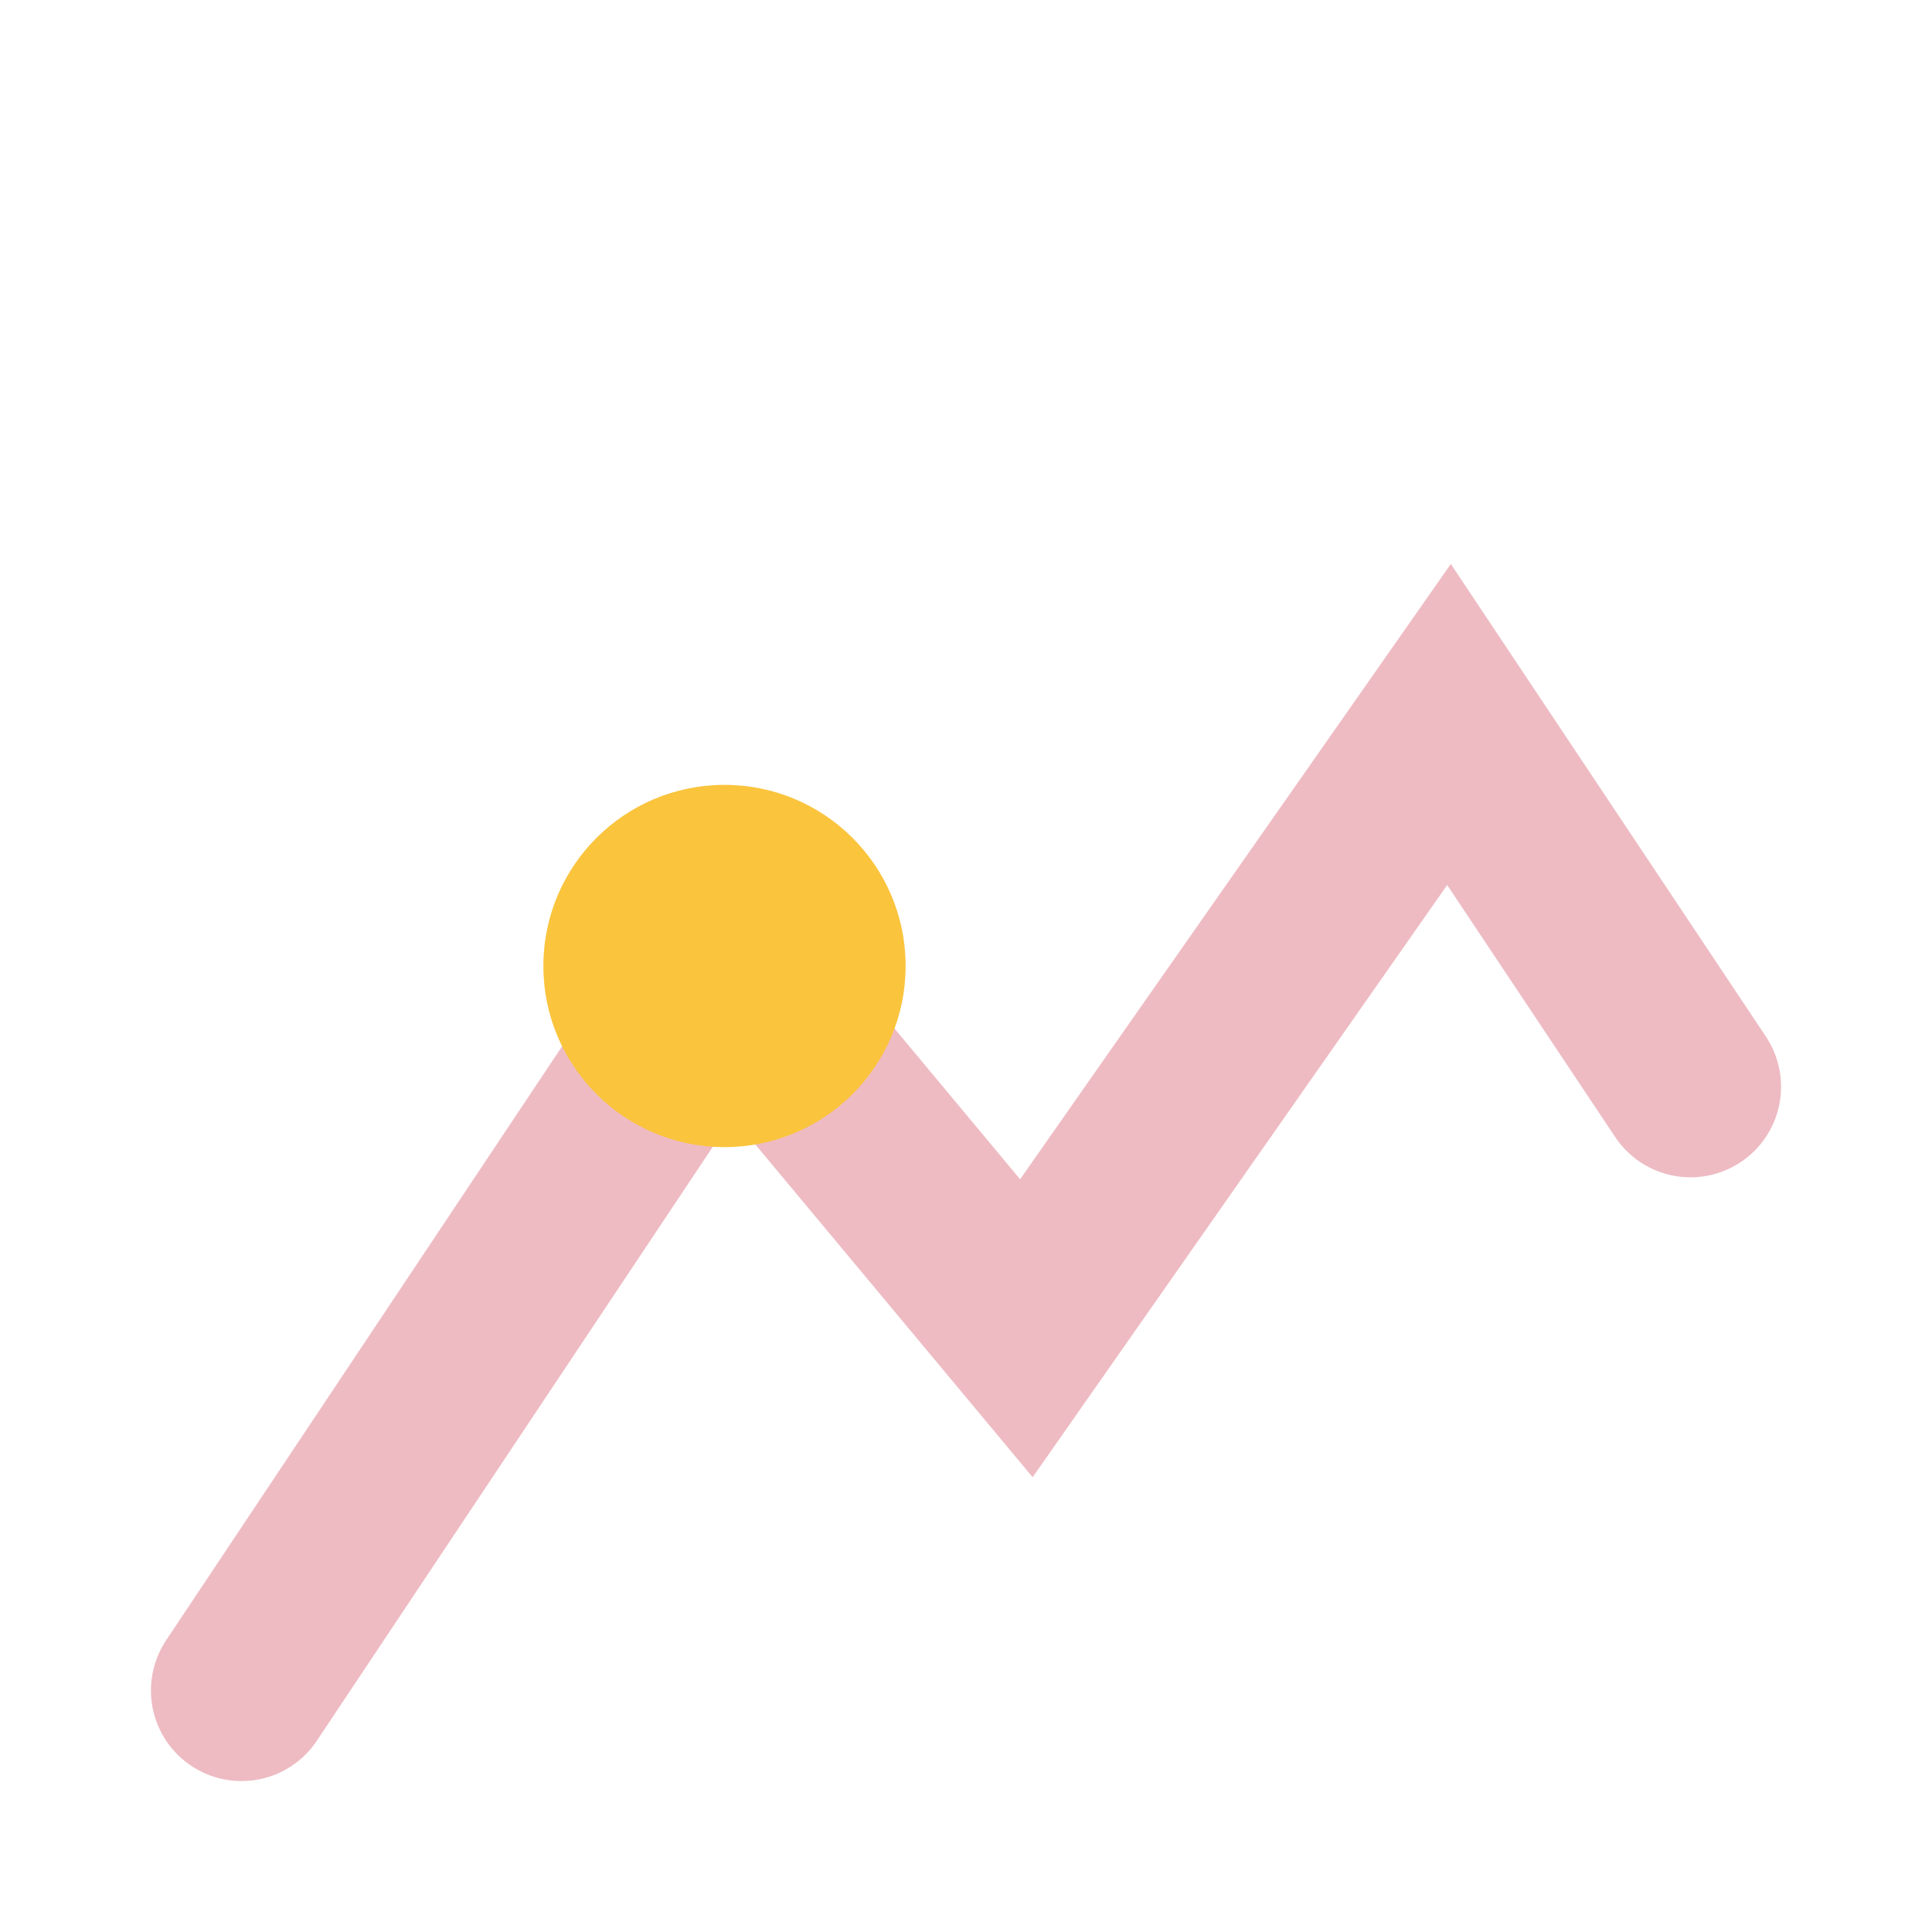 <?xml version="1.0" encoding="UTF-8"?>
<svg xmlns="http://www.w3.org/2000/svg" width="32" height="32" viewBox="0 0 32 32"><path d="M4 28L12 16l5 6 7-10 4 6" fill="none" stroke="#eebbc3" stroke-width="3" stroke-linecap="round"/><circle cx="12" cy="16" r="3" fill="#fac43d"/></svg>